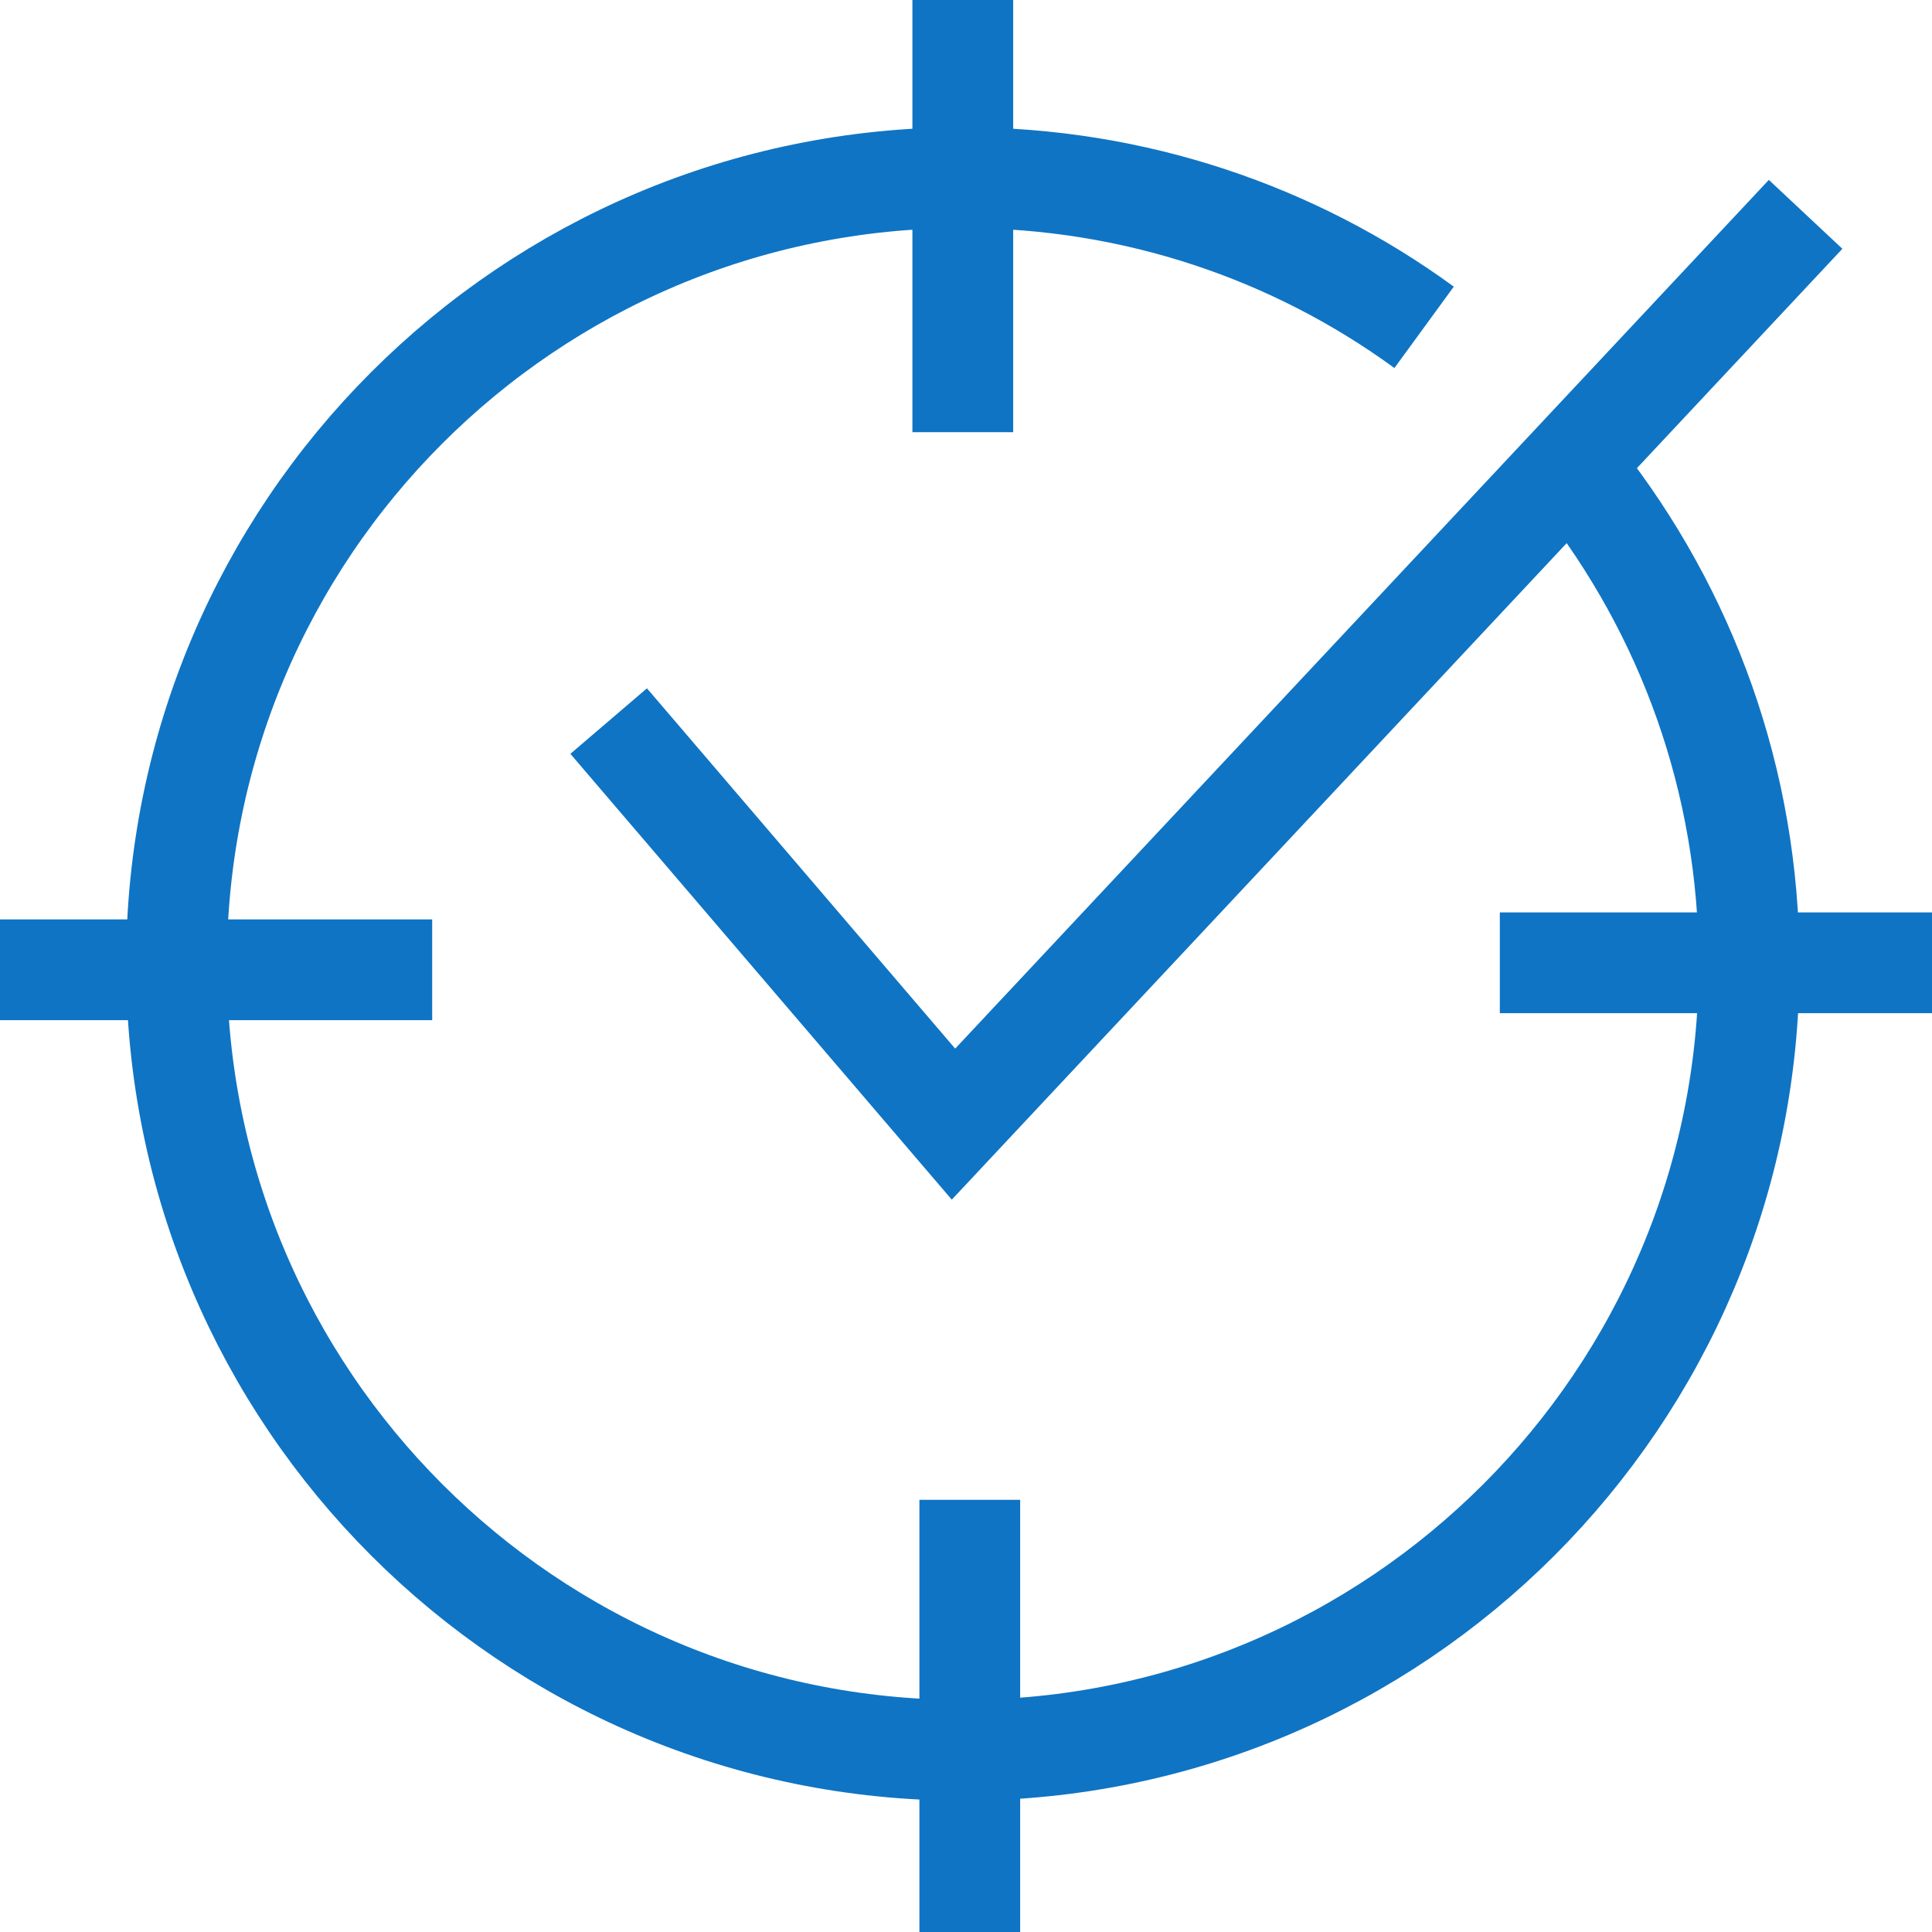 <svg xmlns="http://www.w3.org/2000/svg" id="Livello_2" data-name="Livello 2" viewBox="0 0 33.17 33.17"><defs><style>      .cls-1 {        fill: none;        stroke: #0f74c4;        stroke-miterlimit: 10;        stroke-width: 1.73px;      }    </style></defs><g id="Livello_1-2" data-name="Livello 1"><g><path class="cls-1" d="M27.14,8.2c1.81,2.3,2.89,5.2,2.89,8.35,0,7.46-6.05,13.5-13.5,13.5S3.03,24.01,3.03,16.55,9.07,3.05,16.53,3.05c2.96,0,5.7,.95,7.92,2.57"></path><line class="cls-1" x1="16.53" x2="16.53" y2="7.42"></line><line class="cls-1" x1="33.17" y1="16.53" x2="25.75" y2="16.53"></line><line class="cls-1" x1="16.65" y1="33.17" x2="16.65" y2="25.75"></line><line class="cls-1" y1="16.65" x2="7.42" y2="16.65"></line><polyline class="cls-1" points="10.45 12.38 16.37 19.3 31 3.68"></polyline></g></g></svg>